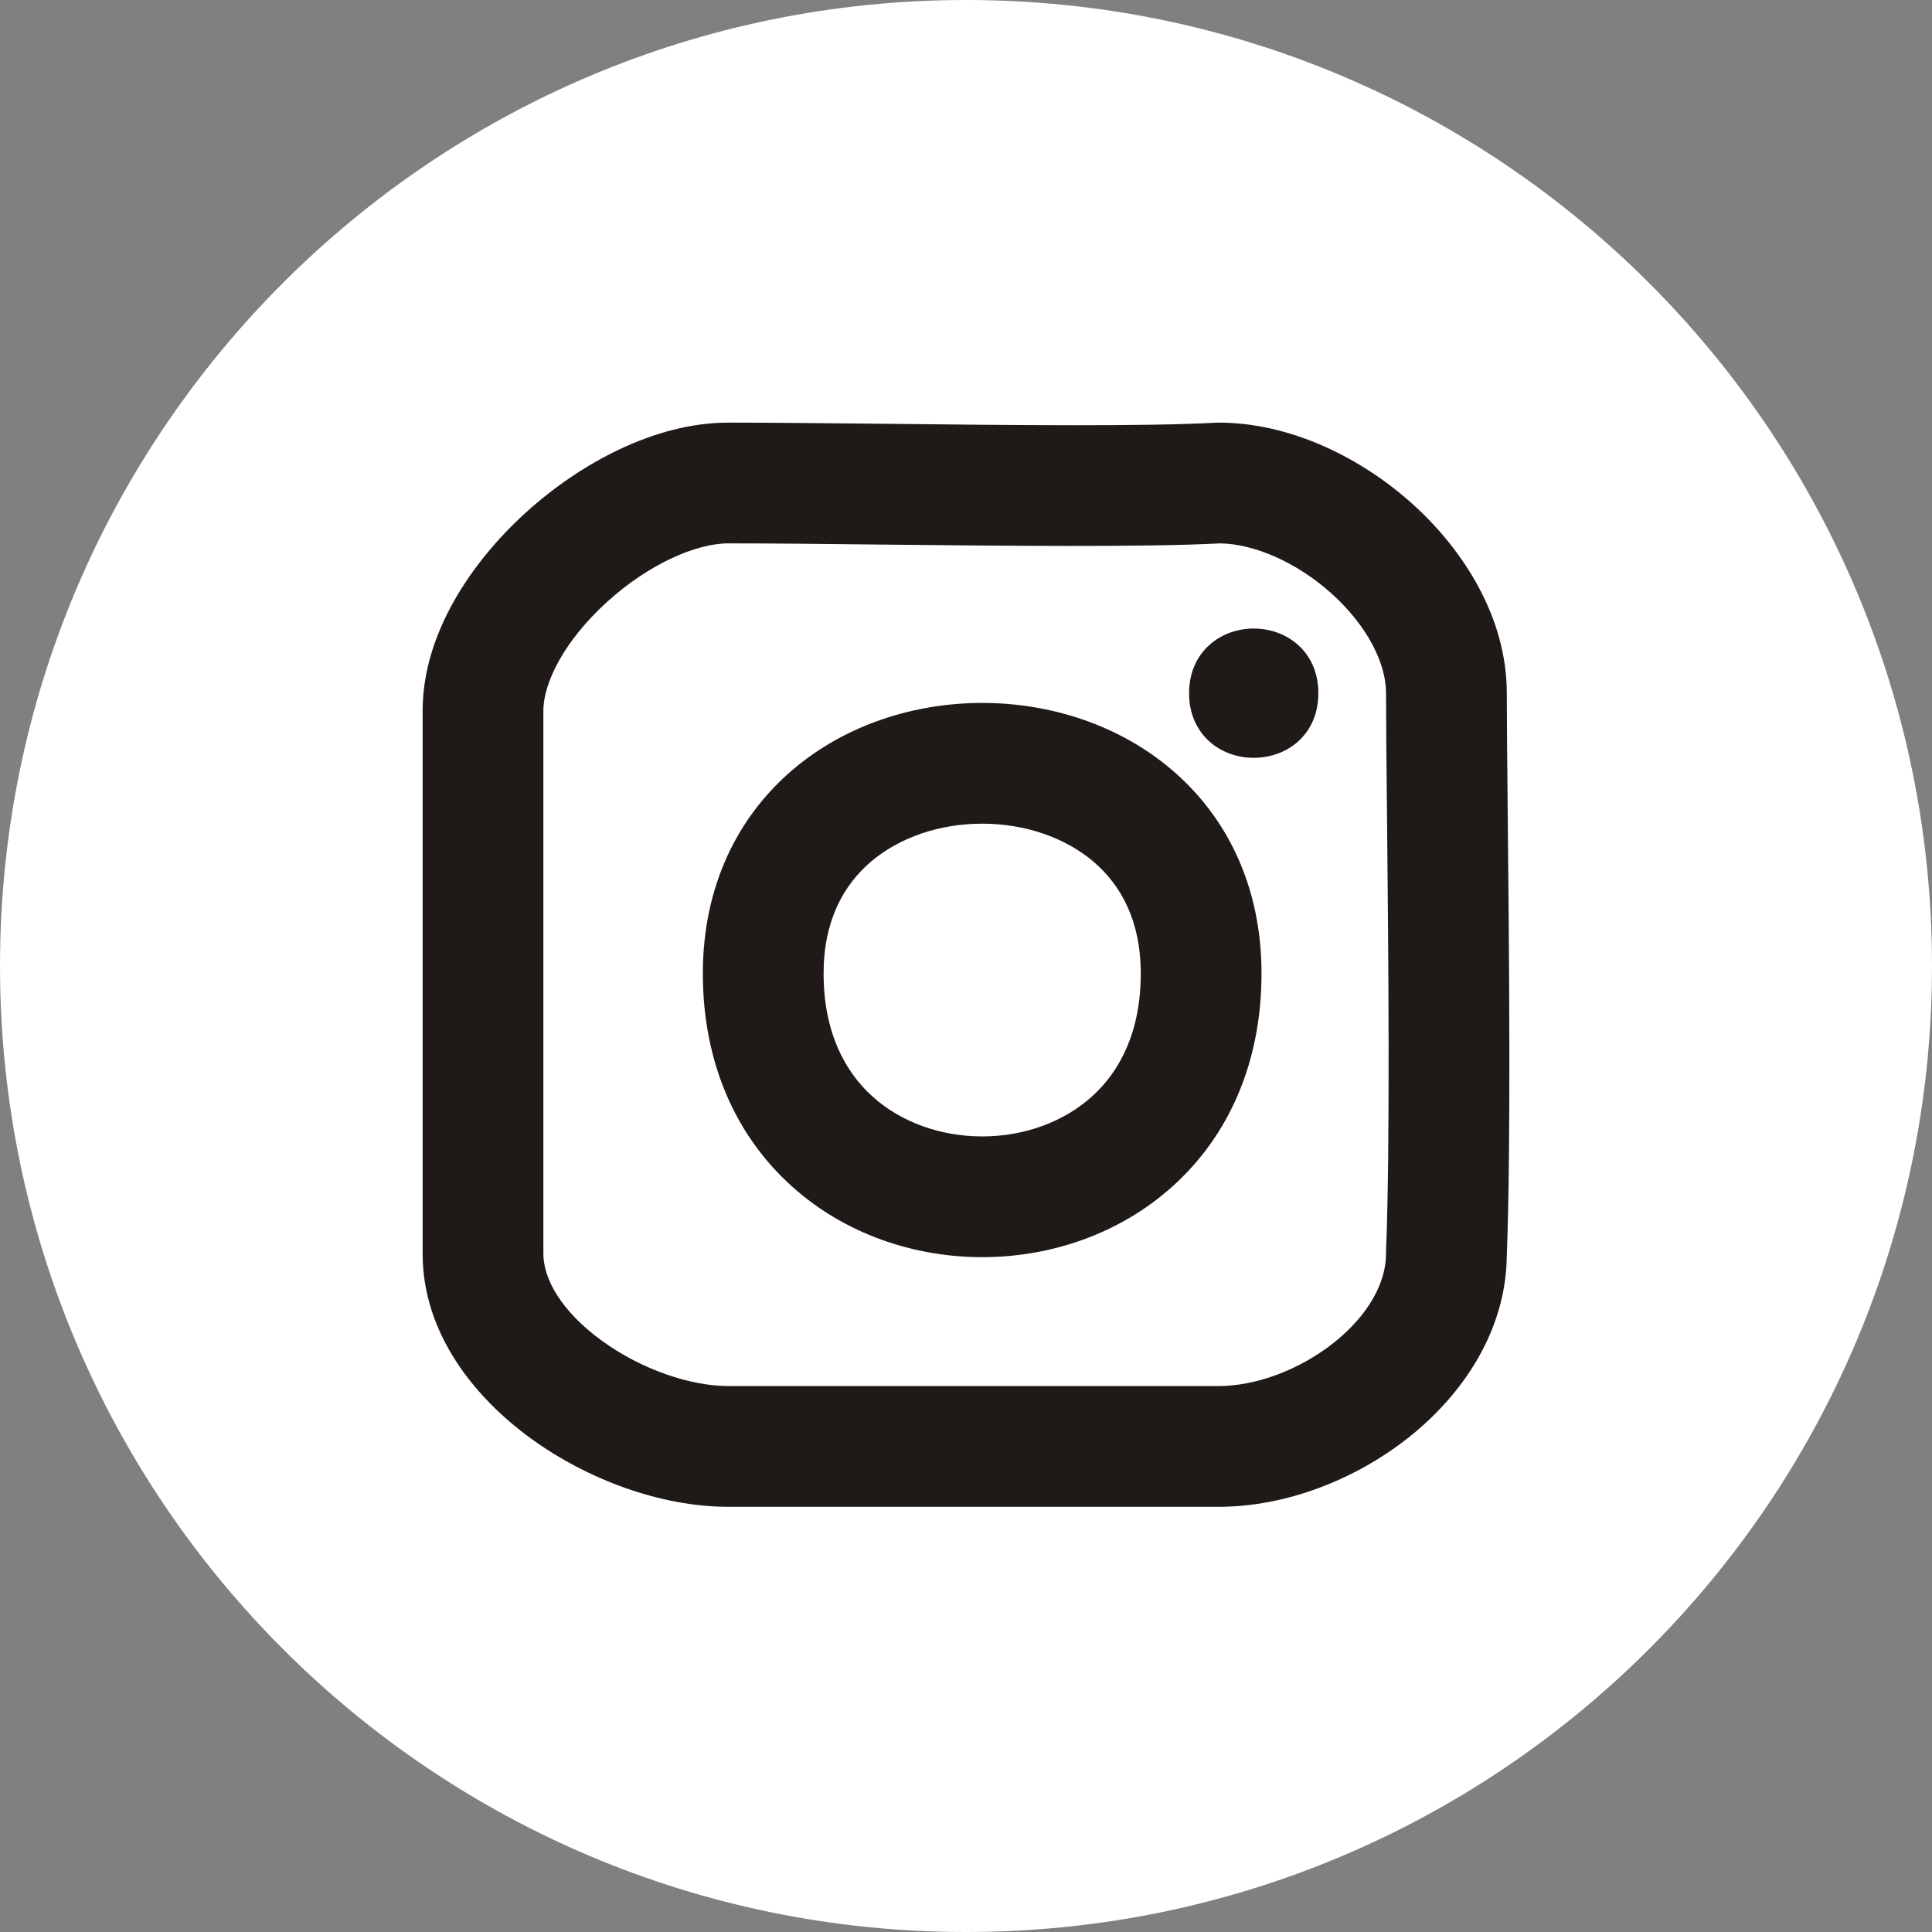 <svg width="24" height="24" viewBox="0 0 24 24" fill="none" xmlns="http://www.w3.org/2000/svg">
<rect x="0" y="0" width="24" height="24" fill="#808080" stroke="none"/>
<path d="M24 12C24 18.627 18.627 24 12 24C5.373 24 0 18.627 0 12C0 5.373 5.373 0 12 0C18.627 0 24 5.373 24 12Z" fill="white"/>
<path fill-rule="evenodd" clip-rule="evenodd" d="M7.538 7.48C7.01 7.96 6.75 8.481 6.75 8.829V15.574C6.75 15.886 6.971 16.287 7.475 16.654C7.967 17.012 8.577 17.218 9.046 17.218H15.139C15.6 17.218 16.145 17.018 16.575 16.675C17.007 16.329 17.218 15.926 17.218 15.574V15.559L17.218 15.544C17.27 14.24 17.247 11.836 17.23 10.135C17.223 9.496 17.218 8.957 17.218 8.611C17.218 8.242 16.989 7.777 16.541 7.373C16.102 6.979 15.575 6.756 15.157 6.75C14.234 6.799 12.498 6.781 10.952 6.765C10.245 6.757 9.578 6.75 9.046 6.75C8.649 6.75 8.06 7.005 7.538 7.48ZM6.529 6.37C7.204 5.756 8.138 5.25 9.046 5.25C9.625 5.25 10.327 5.258 11.055 5.265C12.585 5.282 14.231 5.299 15.097 5.251L15.118 5.25H15.139C16.023 5.25 16.902 5.68 17.545 6.259C18.184 6.834 18.718 7.674 18.718 8.611C18.718 8.929 18.723 9.441 18.729 10.057C18.746 11.756 18.771 14.241 18.718 15.59C18.712 16.537 18.164 17.325 17.512 17.846C16.853 18.373 15.984 18.718 15.139 18.718H9.046C8.21 18.718 7.297 18.38 6.592 17.867C5.9 17.363 5.25 16.568 5.25 15.574V8.829C5.25 7.871 5.86 6.978 6.529 6.37Z" fill="#1F1A17"/>
<path fill-rule="evenodd" clip-rule="evenodd" d="M10.818 10.705C10.479 10.995 10.231 11.437 10.231 12.093C10.232 12.819 10.492 13.307 10.835 13.618C11.191 13.941 11.685 14.117 12.201 14.117C12.717 14.117 13.211 13.941 13.568 13.618C13.911 13.307 14.171 12.819 14.171 12.093C14.171 11.437 13.924 10.995 13.585 10.705C13.229 10.402 12.73 10.232 12.201 10.232C11.673 10.232 11.174 10.402 10.818 10.705ZM14.558 9.564C15.239 10.145 15.671 11.008 15.671 12.093C15.671 13.216 15.252 14.116 14.575 14.729C13.912 15.331 13.045 15.617 12.201 15.617C11.358 15.617 10.491 15.331 9.828 14.729C9.151 14.116 8.731 13.216 8.731 12.093C8.731 11.008 9.164 10.145 9.845 9.564C10.509 8.997 11.37 8.732 12.201 8.732C13.033 8.732 13.893 8.997 14.558 9.564Z" fill="#1F1A17"/>
<path d="M14.922 8.611C14.922 7.741 16.227 7.741 16.227 8.611C16.227 9.482 14.922 9.482 14.922 8.611Z" fill="#1F1A17"/>
<path fill-rule="evenodd" clip-rule="evenodd" d="M15.225 8.234C15.136 8.313 15.072 8.434 15.072 8.611C15.072 8.788 15.136 8.91 15.225 8.989C15.317 9.07 15.443 9.114 15.574 9.114C15.706 9.114 15.832 9.07 15.923 8.989C16.012 8.91 16.077 8.788 16.077 8.611C16.077 8.434 16.012 8.313 15.923 8.234C15.832 8.152 15.706 8.108 15.574 8.108C15.443 8.108 15.317 8.152 15.225 8.234ZM16.123 8.01C16.279 8.148 16.377 8.353 16.377 8.611C16.377 8.87 16.279 9.074 16.123 9.213C15.97 9.349 15.769 9.414 15.574 9.414C15.379 9.414 15.179 9.349 15.026 9.213C14.87 9.074 14.771 8.87 14.771 8.611C14.771 8.353 14.87 8.148 15.026 8.01C15.179 7.873 15.379 7.808 15.574 7.808C15.769 7.808 15.97 7.873 16.123 8.01Z" fill="#1F1A17"/>
</svg>
